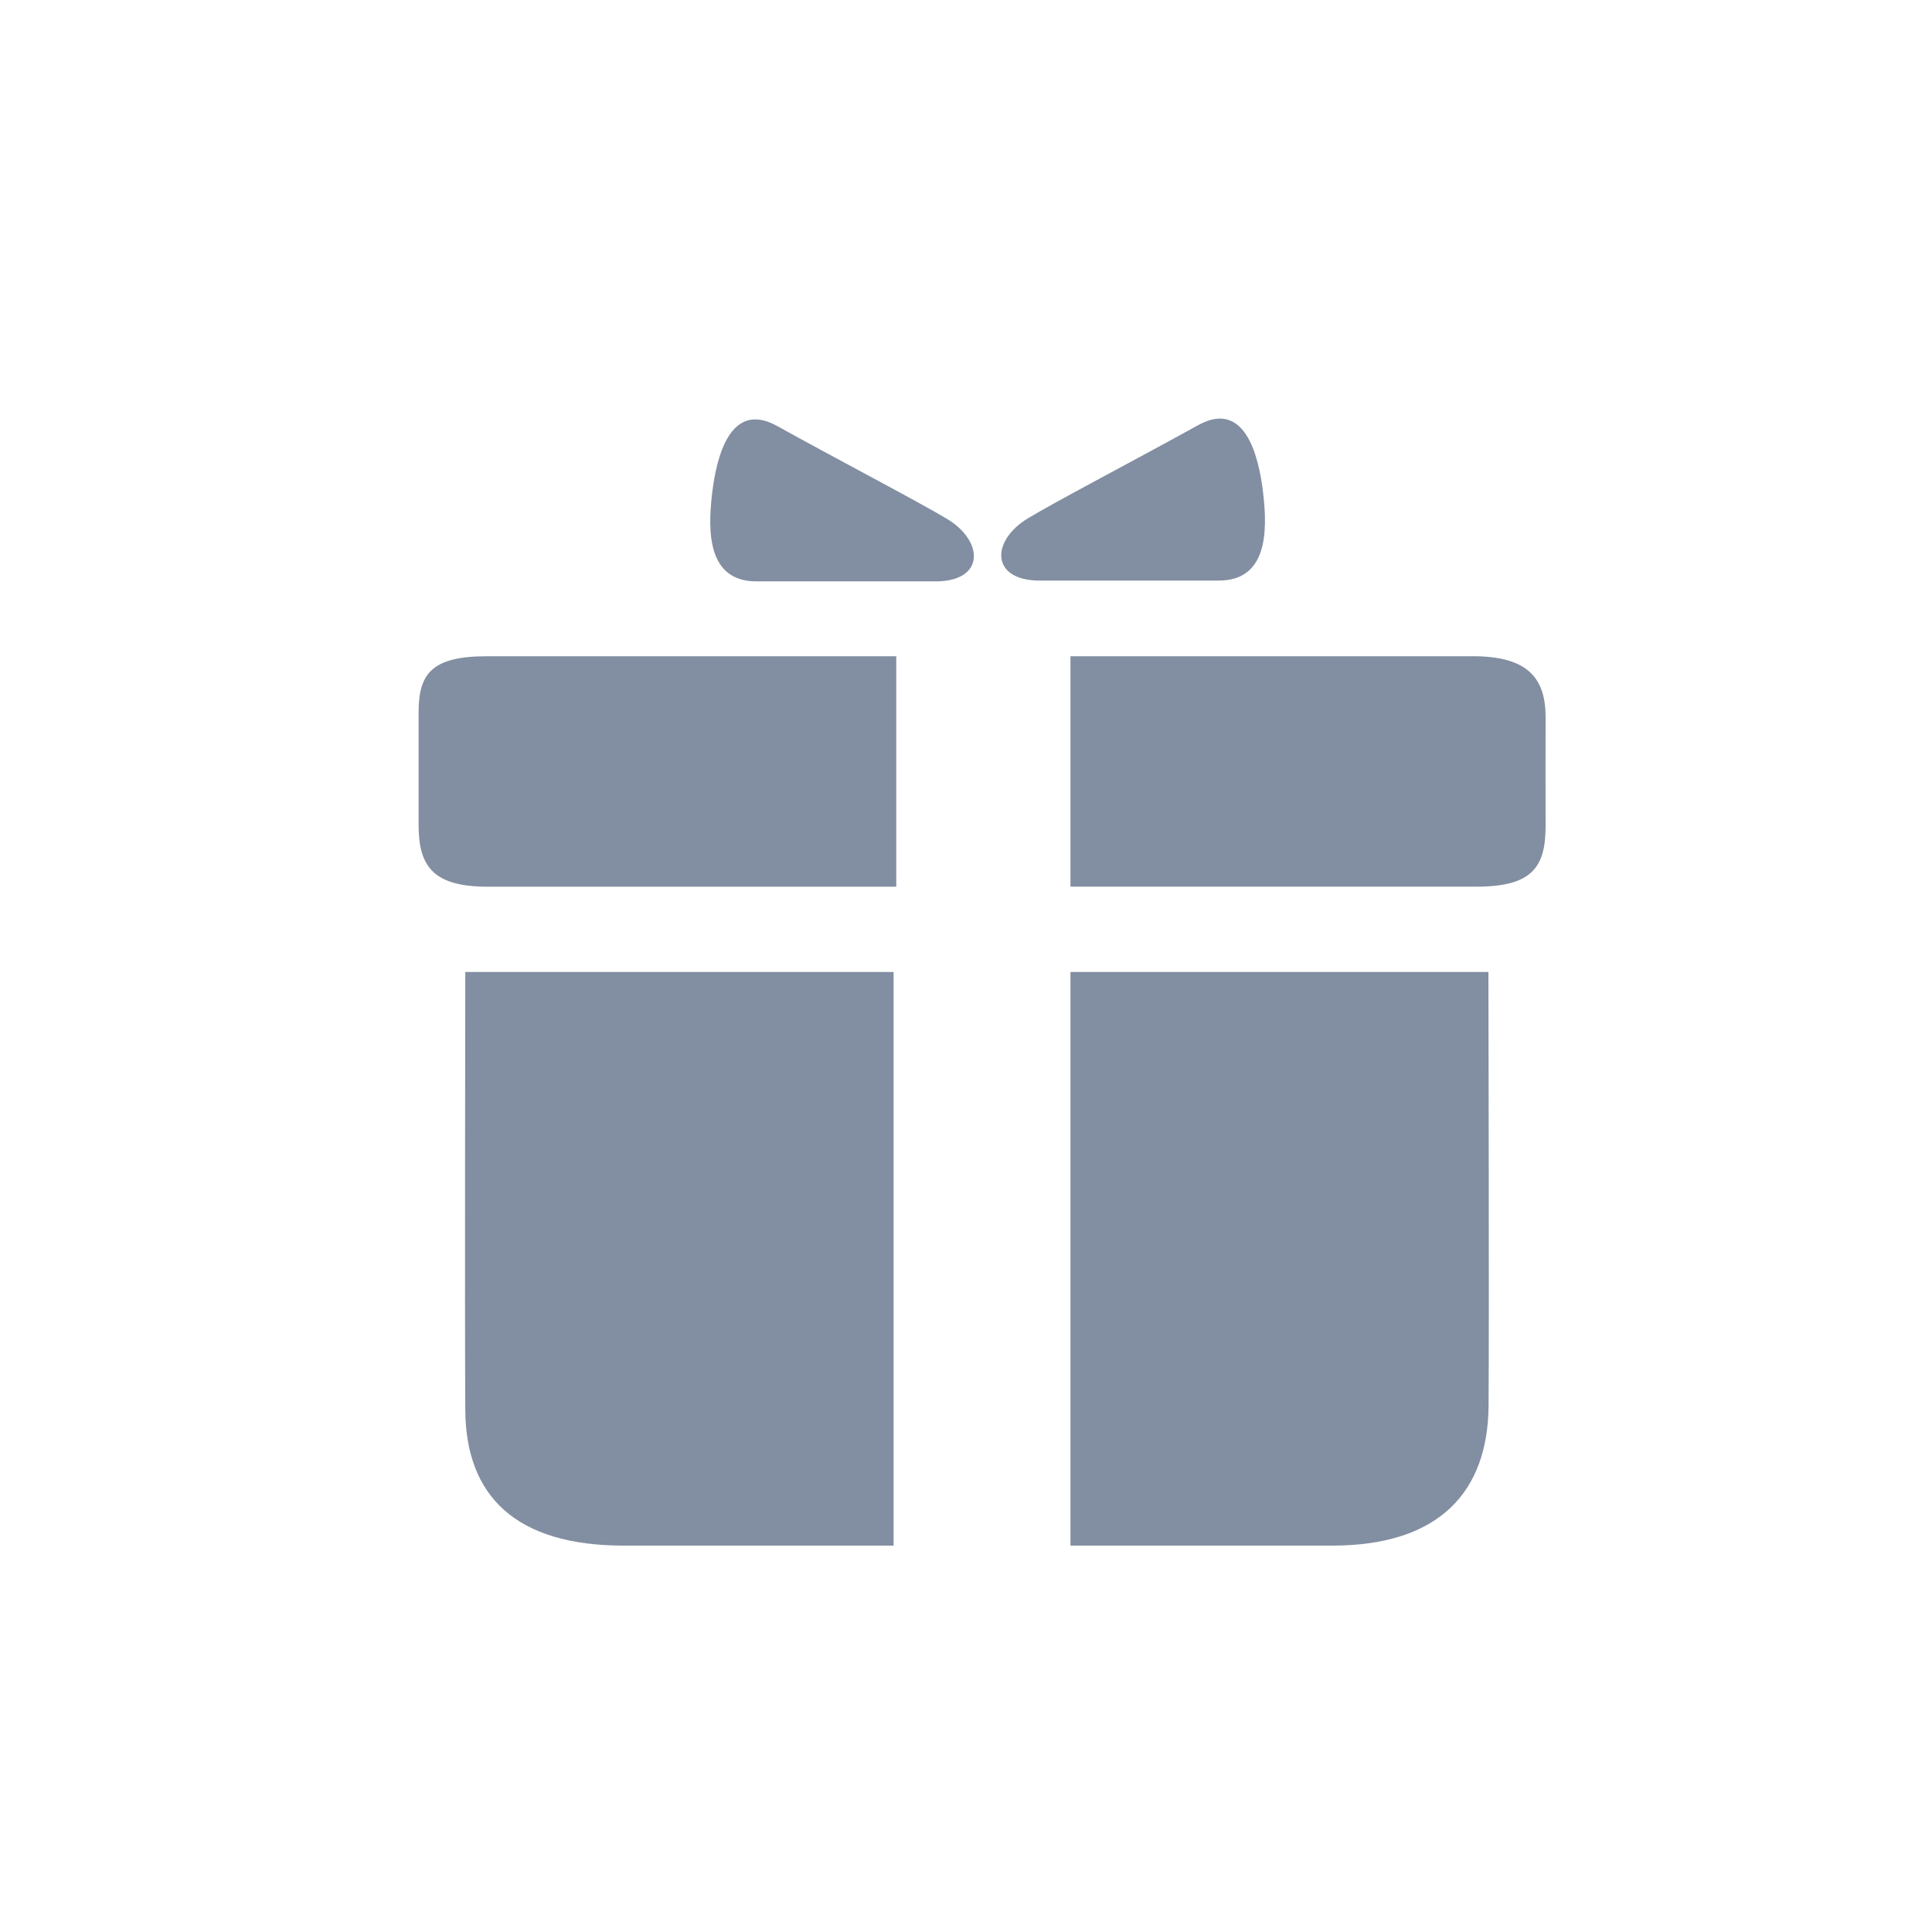 <svg width="60" height="60" viewBox="0 0 60 60" fill="none" xmlns="http://www.w3.org/2000/svg">
<path d="M29.425 16.123C28.574 15.608 25.791 14.153 24.137 13.231C22.691 12.427 22.252 14.153 22.114 15.336C21.976 16.521 21.976 18.055 23.492 18.055H29.057C30.573 18.055 30.573 16.828 29.425 16.123Z" fill="#828EA1"/>
<path d="M13 22.127V25.602C12.998 26.888 13.429 27.537 15.146 27.537H27.834V20.381H15.113C13.375 20.38 13 20.953 13 22.127Z" fill="#828EA1"/>
<path d="M14.45 43.793C14.467 46.472 16.03 48 19.368 48H27.751V30.185H14.45C14.45 30.185 14.431 41.116 14.45 43.793Z" fill="#828EA1"/>
<path d="M48 22.275C48 21.101 47.489 20.38 45.752 20.38H33.244V27.536H45.851C47.568 27.536 48.001 26.942 48 25.655C47.995 24.484 47.997 23.447 48 22.275Z" fill="#828EA1"/>
<path d="M39.228 15.311C39.09 14.128 38.652 12.402 37.205 13.206C35.548 14.128 32.767 15.583 31.916 16.101C30.766 16.802 30.766 18.03 32.285 18.03H37.849C39.366 18.03 39.366 16.495 39.228 15.311Z" fill="#828EA1"/>
<path d="M33.244 30.185V48H41.372C44.708 48 46.211 46.323 46.229 43.647C46.249 40.968 46.224 30.185 46.224 30.185H33.244Z" fill="#828EA1"/>
</svg>
